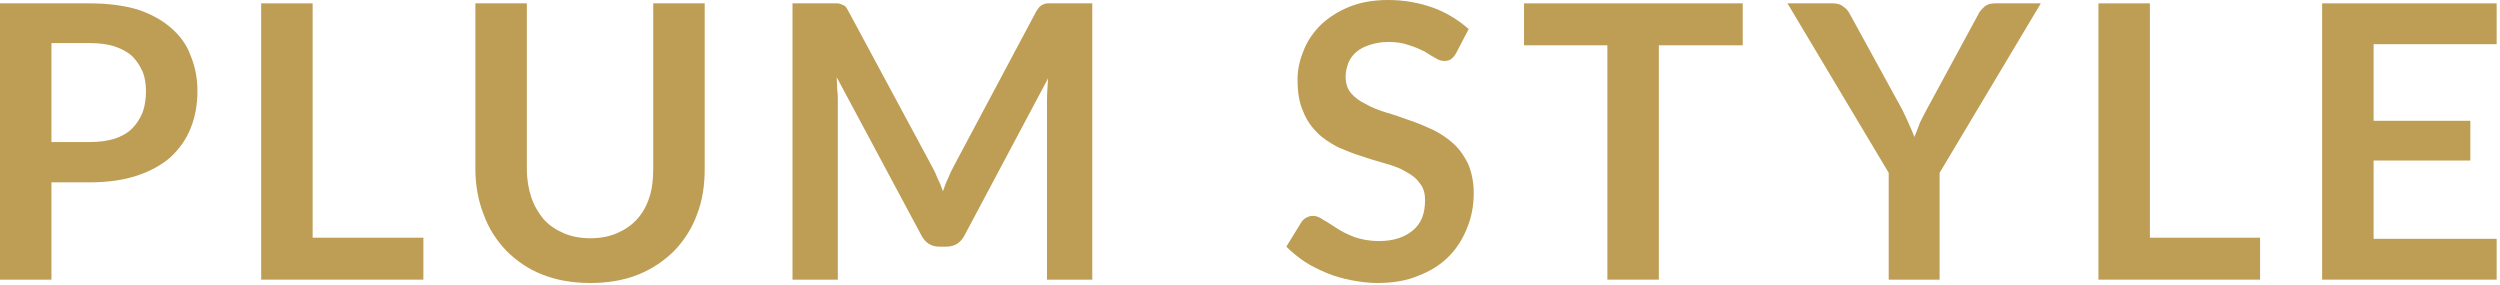 <svg width="447" height="51" viewBox="0 0 447 51" fill="none" xmlns="http://www.w3.org/2000/svg">
<path d="M16 25.4C17.7 25.4 19.2 25.2 20.5 24.8C21.7 24.4 22.8 23.8 23.6 23C24.4 22.2 25 21.3 25.5 20.1C25.9 19 26.1 17.7 26.1 16.3C26.1 15 25.9 13.8 25.5 12.8C25 11.7 24.4 10.8 23.6 10C22.8 9.3 21.7 8.7 20.5 8.3C19.2 7.9 17.8 7.7 16 7.7H9.2V25.4H16ZM16 0.6C19.4 0.6 22.2 1 24.6 1.7C27 2.5 29 3.6 30.6 5C32.2 6.4 33.4 8 34.1 10C34.9 11.9 35.3 14 35.3 16.3C35.3 18.7 34.9 20.9 34.1 22.9C33.3 24.9 32.1 26.6 30.5 28.1C28.9 29.5 26.9 30.6 24.5 31.4C22.1 32.2 19.3 32.6 16 32.6H9.2V50H0V0.6H16Z" fill="#BE9D54"/>
<path d="M75.7 42.5V50H46.7V0.6H55.9V42.5H75.7Z" fill="#BE9D54"/>
<path d="M105.6 42.6C107.3 42.6 108.9 42.3 110.3 41.7C111.7 41.1 112.9 40.3 113.9 39.2C114.8 38.2 115.6 36.9 116.1 35.3C116.6 33.8 116.8 32.1 116.8 30.2V0.6H126V30.2C126 33.1 125.6 35.9 124.6 38.4C123.7 40.9 122.3 43 120.6 44.8C118.8 46.6 116.6 48.1 114.1 49.1C111.6 50.1 108.7 50.6 105.6 50.6C102.4 50.6 99.5 50.1 97 49.1C94.4 48.1 92.3 46.6 90.5 44.8C88.8 43 87.4 40.9 86.5 38.4C85.5 35.9 85 33.1 85 30.2V0.6H94.2V30.2C94.2 32.1 94.5 33.8 95 35.3C95.5 36.8 96.3 38.1 97.2 39.2C98.2 40.3 99.4 41.1 100.8 41.7C102.2 42.3 103.8 42.6 105.6 42.6V42.6Z" fill="#BE9D54"/>
<path d="M195.3 0.6V50H187.2V18.1C187.2 16.8 187.3 15.4 187.4 14L172.5 42C171.8 43.4 170.7 44.1 169.2 44.1H167.9C166.5 44.1 165.4 43.4 164.7 42L149.6 13.8C149.6 14.6 149.7 15.3 149.7 16.1C149.8 16.8 149.8 17.5 149.8 18.1V50H141.7V0.6H148.6C149.1 0.6 149.4 0.6 149.7 0.6C150 0.6 150.3 0.7 150.5 0.8C150.8 0.9 151 1 151.2 1.2C151.4 1.4 151.5 1.7 151.7 2L166.5 29.5C166.9 30.2 167.3 31 167.6 31.8C168 32.6 168.3 33.3 168.6 34.2C168.9 33.3 169.2 32.5 169.6 31.7C169.9 30.9 170.3 30.2 170.7 29.4L185.3 2C185.5 1.7 185.7 1.4 185.9 1.2C186.1 1 186.3 0.9 186.5 0.8C186.8 0.7 187 0.6 187.3 0.6C187.6 0.6 188 0.6 188.4 0.6H195.3Z" fill="#BE9D54"/>
<path d="M260.3 9.6C260 10.1 259.7 10.4 259.4 10.6C259.1 10.8 258.7 10.9 258.3 10.9C257.8 10.9 257.3 10.8 256.7 10.4C256.1 10.1 255.5 9.7 254.7 9.2C253.9 8.8 253 8.4 252 8.1C250.9 7.7 249.7 7.5 248.3 7.5C247 7.5 245.9 7.7 245 8C244 8.3 243.2 8.7 242.5 9.3C241.9 9.8 241.4 10.5 241.1 11.2C240.8 12 240.6 12.8 240.6 13.7C240.6 14.9 240.9 15.9 241.6 16.7C242.2 17.4 243.1 18.1 244.2 18.6C245.2 19.2 246.5 19.7 247.8 20.1C249.2 20.5 250.6 21 252 21.5C253.5 22 254.9 22.6 256.2 23.2C257.6 23.9 258.8 24.7 259.9 25.7C261 26.7 261.8 27.9 262.5 29.3C263.1 30.7 263.5 32.5 263.5 34.5C263.5 36.8 263.1 38.9 262.3 40.8C261.5 42.8 260.4 44.5 259 45.9C257.5 47.4 255.7 48.5 253.6 49.3C251.5 50.2 249 50.6 246.3 50.6C244.7 50.6 243.2 50.4 241.6 50.1C240.1 49.8 238.6 49.4 237.2 48.8C235.8 48.2 234.5 47.6 233.3 46.8C232.1 46 231 45.1 230 44.1L232.7 39.7C232.9 39.4 233.2 39.1 233.6 38.9C234 38.7 234.3 38.6 234.8 38.6C235.3 38.6 235.9 38.8 236.6 39.3C237.3 39.7 238.1 40.2 239 40.8C239.9 41.4 240.9 41.9 242.2 42.4C243.4 42.8 244.8 43.1 246.6 43.1C249.2 43.1 251.2 42.4 252.6 41.2C254.1 40 254.8 38.2 254.8 35.8C254.8 34.5 254.5 33.5 253.8 32.7C253.2 31.8 252.3 31.2 251.2 30.6C250.2 30 249 29.6 247.6 29.2C246.2 28.8 244.8 28.4 243.4 27.9C242 27.5 240.6 26.9 239.2 26.3C237.9 25.6 236.6 24.8 235.6 23.8C234.5 22.7 233.6 21.5 233 19.9C232.3 18.4 232 16.5 232 14.2C232 12.4 232.4 10.7 233.1 9C233.8 7.2 234.9 5.7 236.2 4.4C237.6 3.1 239.3 2 241.3 1.2C243.3 0.4 245.6 0 248.2 0C251.1 0 253.8 0.5 256.3 1.4C258.7 2.3 260.8 3.6 262.6 5.2L260.3 9.6Z" fill="#BE9D54"/>
<path d="M311.6 8.1H296.6V50H287.4V8.1H272.5V0.6H311.6V8.1Z" fill="#BE9D54"/>
<path d="M346.8 30.9V50H337.7V30.9L319.6 0.6H327.7C328.5 0.6 329.2 0.8 329.6 1.2C330.1 1.5 330.5 2 330.8 2.6L339.9 19.2C340.4 20.1 340.8 21.1 341.2 21.9C341.6 22.8 342 23.7 342.3 24.5C342.6 23.7 343 22.8 343.3 21.9C343.7 21.1 344.2 20.1 344.7 19.2L353.7 2.6C353.9 2.1 354.3 1.7 354.8 1.2C355.3 0.8 355.9 0.6 356.7 0.6H364.9L346.8 30.9Z" fill="#BE9D54"/>
<path d="M404.1 42.5V50H375.2V0.6H384.4V42.5H404.1Z" fill="#BE9D54"/>
<path d="M424.4 7.9V21.6H441.7V28.7H424.4V42.7H446.4V50H415.2V0.6H446.4V7.9H424.4Z" fill="#BE9D54"/>
</svg>
